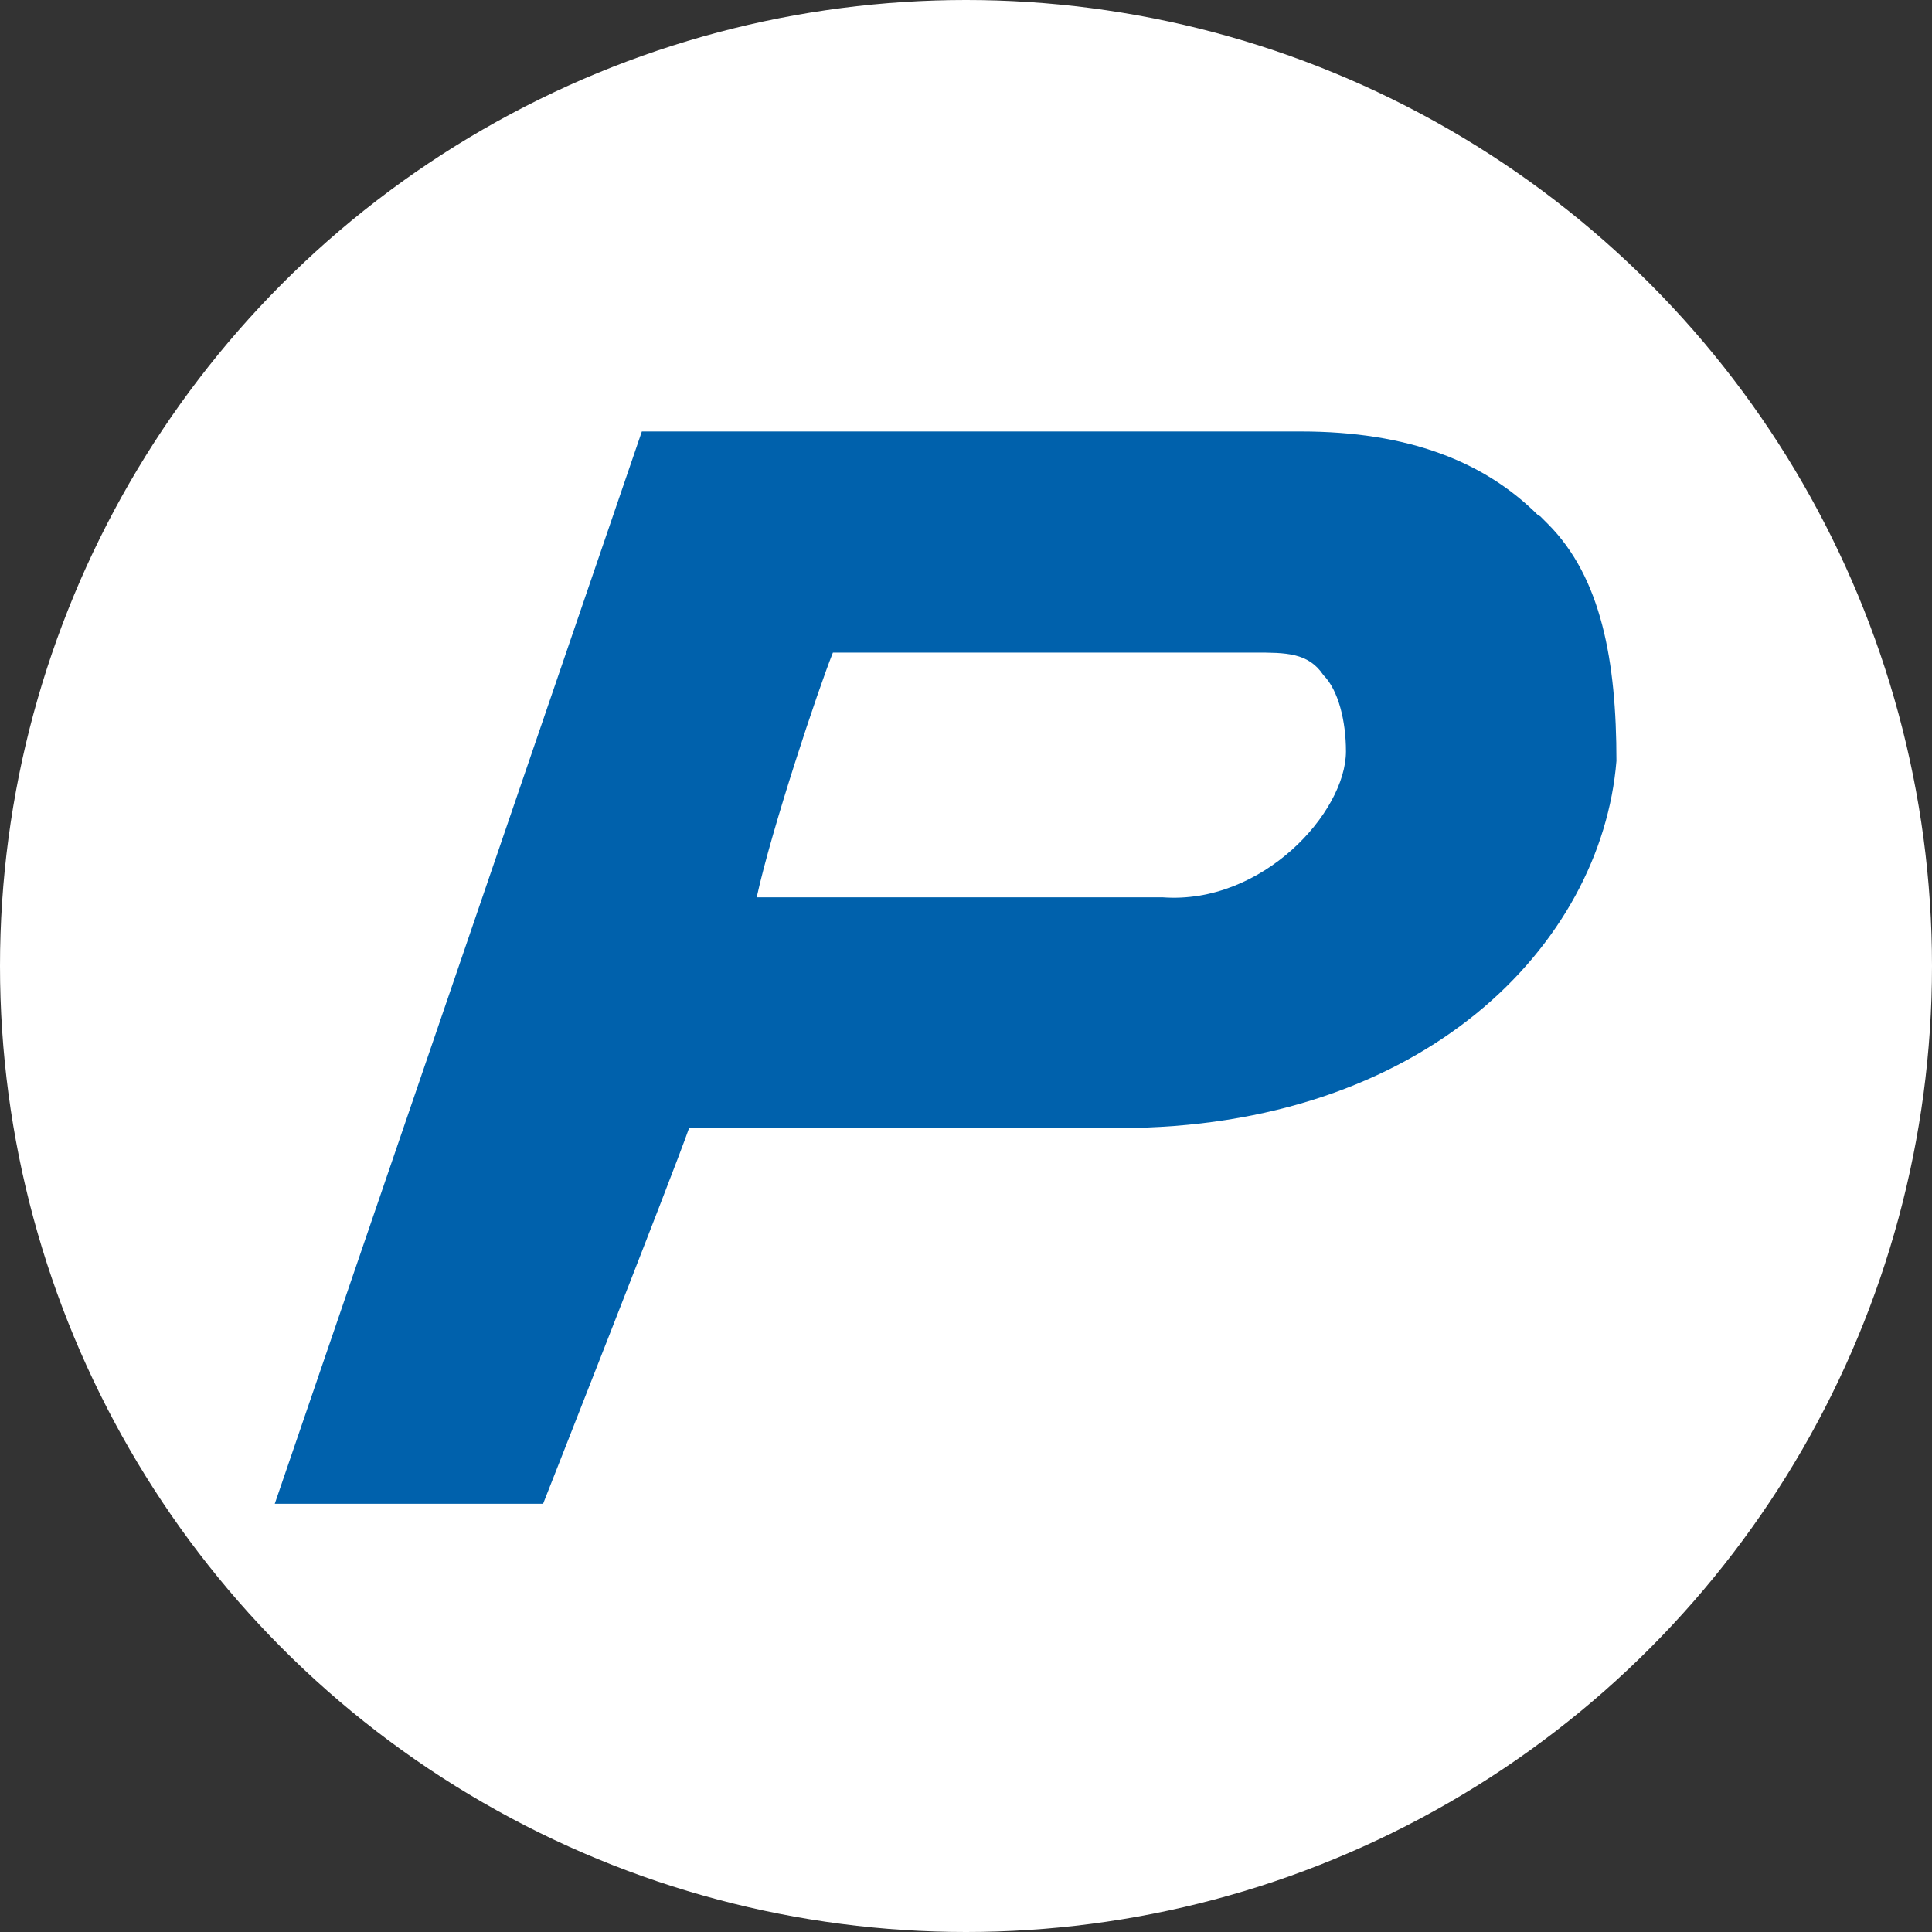 <?xml version="1.0" encoding="UTF-8"?>
<svg id="_圖層_1" data-name="圖層_1" xmlns="http://www.w3.org/2000/svg" version="1.1" viewBox="0 0 180 180">
  <rect x="0" y="0" width="180" height="180" fill="#333333" stroke="none"/>
  <!-- Generator: Adobe Illustrator 29.1.0, SVG Export Plug-In . SVG Version: 2.1.0 Build 142)  -->
  <defs>
    <style>
      .st0 {
        fill: #0061ac;
      }

      .st1 {
        fill: #fff;
      }
    </style>
  </defs>
  <circle class="st1" cx="90" cy="90" r="90"/>
  <path class="st0" d="M143.3,48c-5-5-12.1-7.8-22.1-7.8h-61.4l-34.2,99.9h25s12.1-30.7,13.6-35h40c28.5,0,45-17.1,46.4-34.2,0-9.3-1.4-17.1-6.4-22.1h0l-.7-.7ZM76.9,60.8h40c2.9,0,5,0,6.4,2.1,1.4,1.4,2.1,4.3,2.1,7.1,0,5.7-7.8,14.3-17.1,13.6h-37.8c1.4-6.4,5.7-19.3,7.1-22.8h-.7Z"/>
</svg>